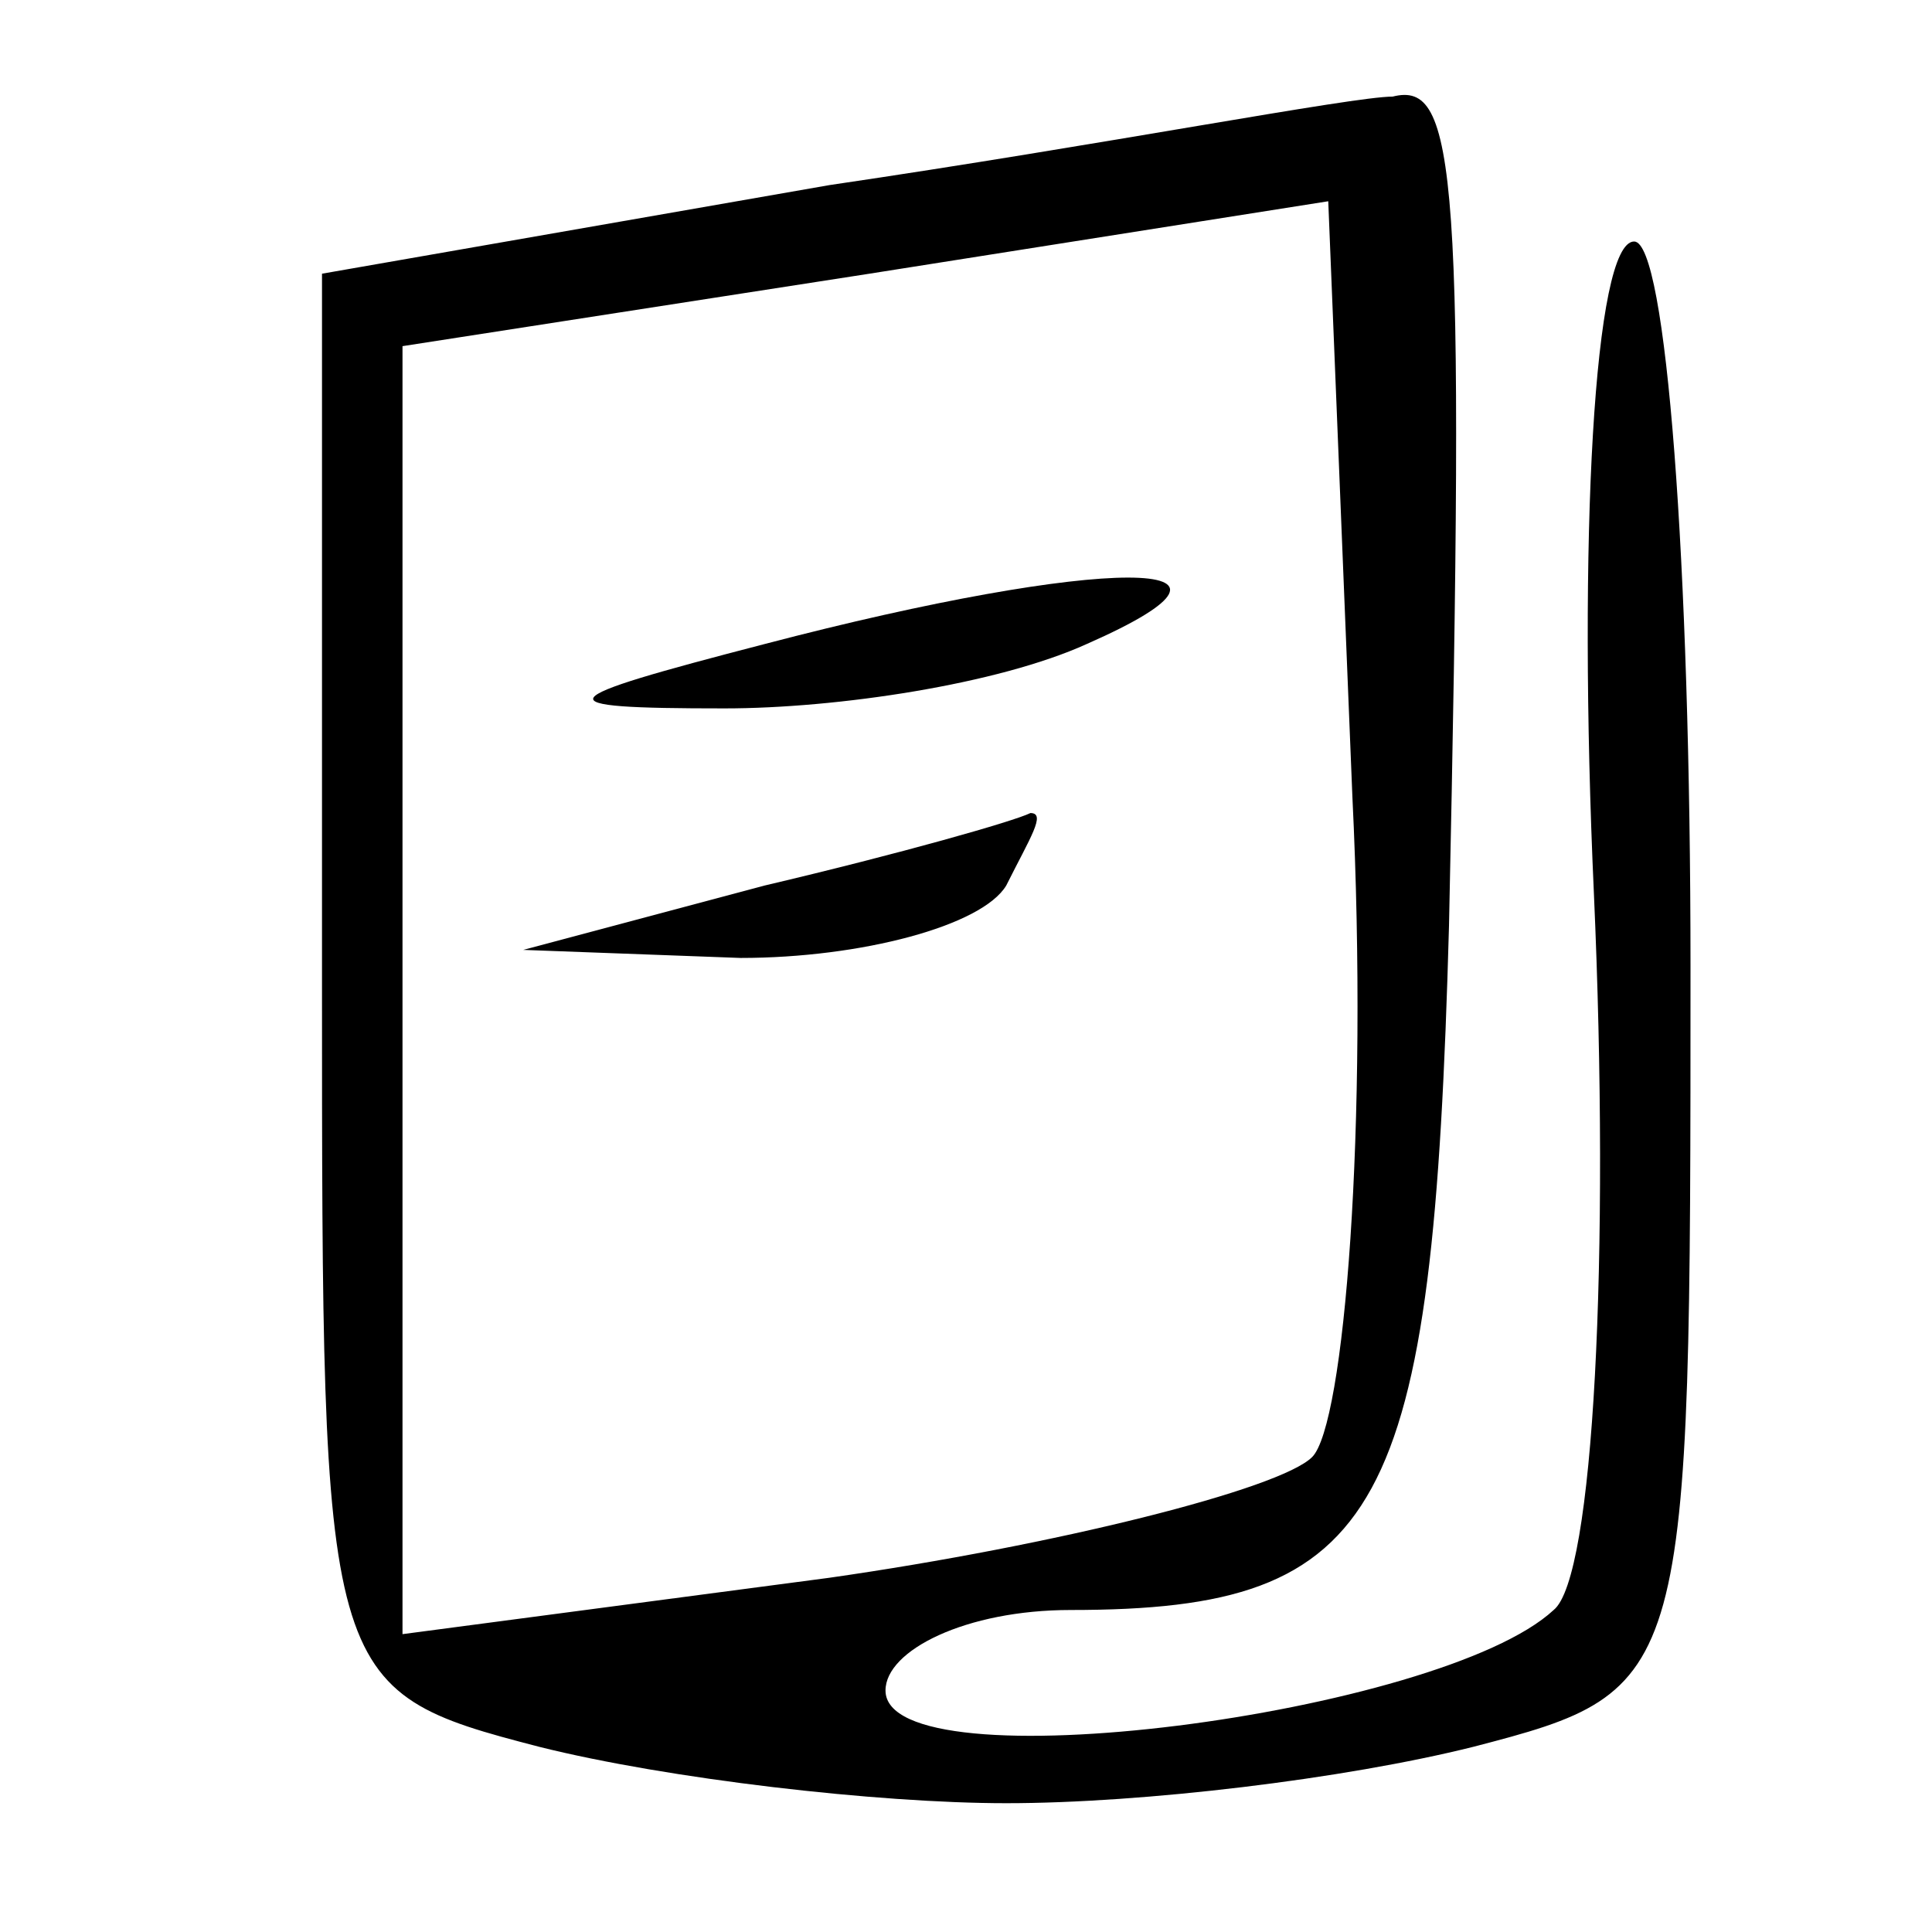 <?xml version="1.0" encoding="UTF-8" standalone="no"?> <svg xmlns="http://www.w3.org/2000/svg" version="1.0" width="24pt" height="24pt" viewBox="0 0 24 24" preserveAspectRatio="xMidYMid meet"><g transform="translate(0,24) scale(0.1,-0.1)" fill="#000000" stroke="none"><path d="M103 217 l-63 -11 0 -88 c0 -87 0 -88 27 -95 16 -4 42 -7 58 -7 17 0 42 3 58 7 27 7 27 8 27 97 0 50 -3 90 -7 90 -5 0 -7 -37 -5 -81 2 -45 0 -85 -5 -89 -14 -13 -83 -22 -83 -10 0 5 10 10 23 10 39 0 45 12 47 85 2 94 1 105 -7 103 -5 0 -36 -6 -70 -11z m60 -158 c-4 -4 -32 -11 -60 -15 l-53 -7 0 80 0 80 58 9 57 9 3 -74 c2 -41 -1 -78 -5 -82z"></path><path d="M95 160 c-27 -7 -28 -8 -5 -8 14 0 34 3 45 8 25 11 2 11 -40 0z"></path><path d="M95 130 l-30 -8 27 -1 c15 0 30 4 33 9 3 6 5 9 3 9 -2 -1 -16 -5 -33 -9z"></path></g></svg> 